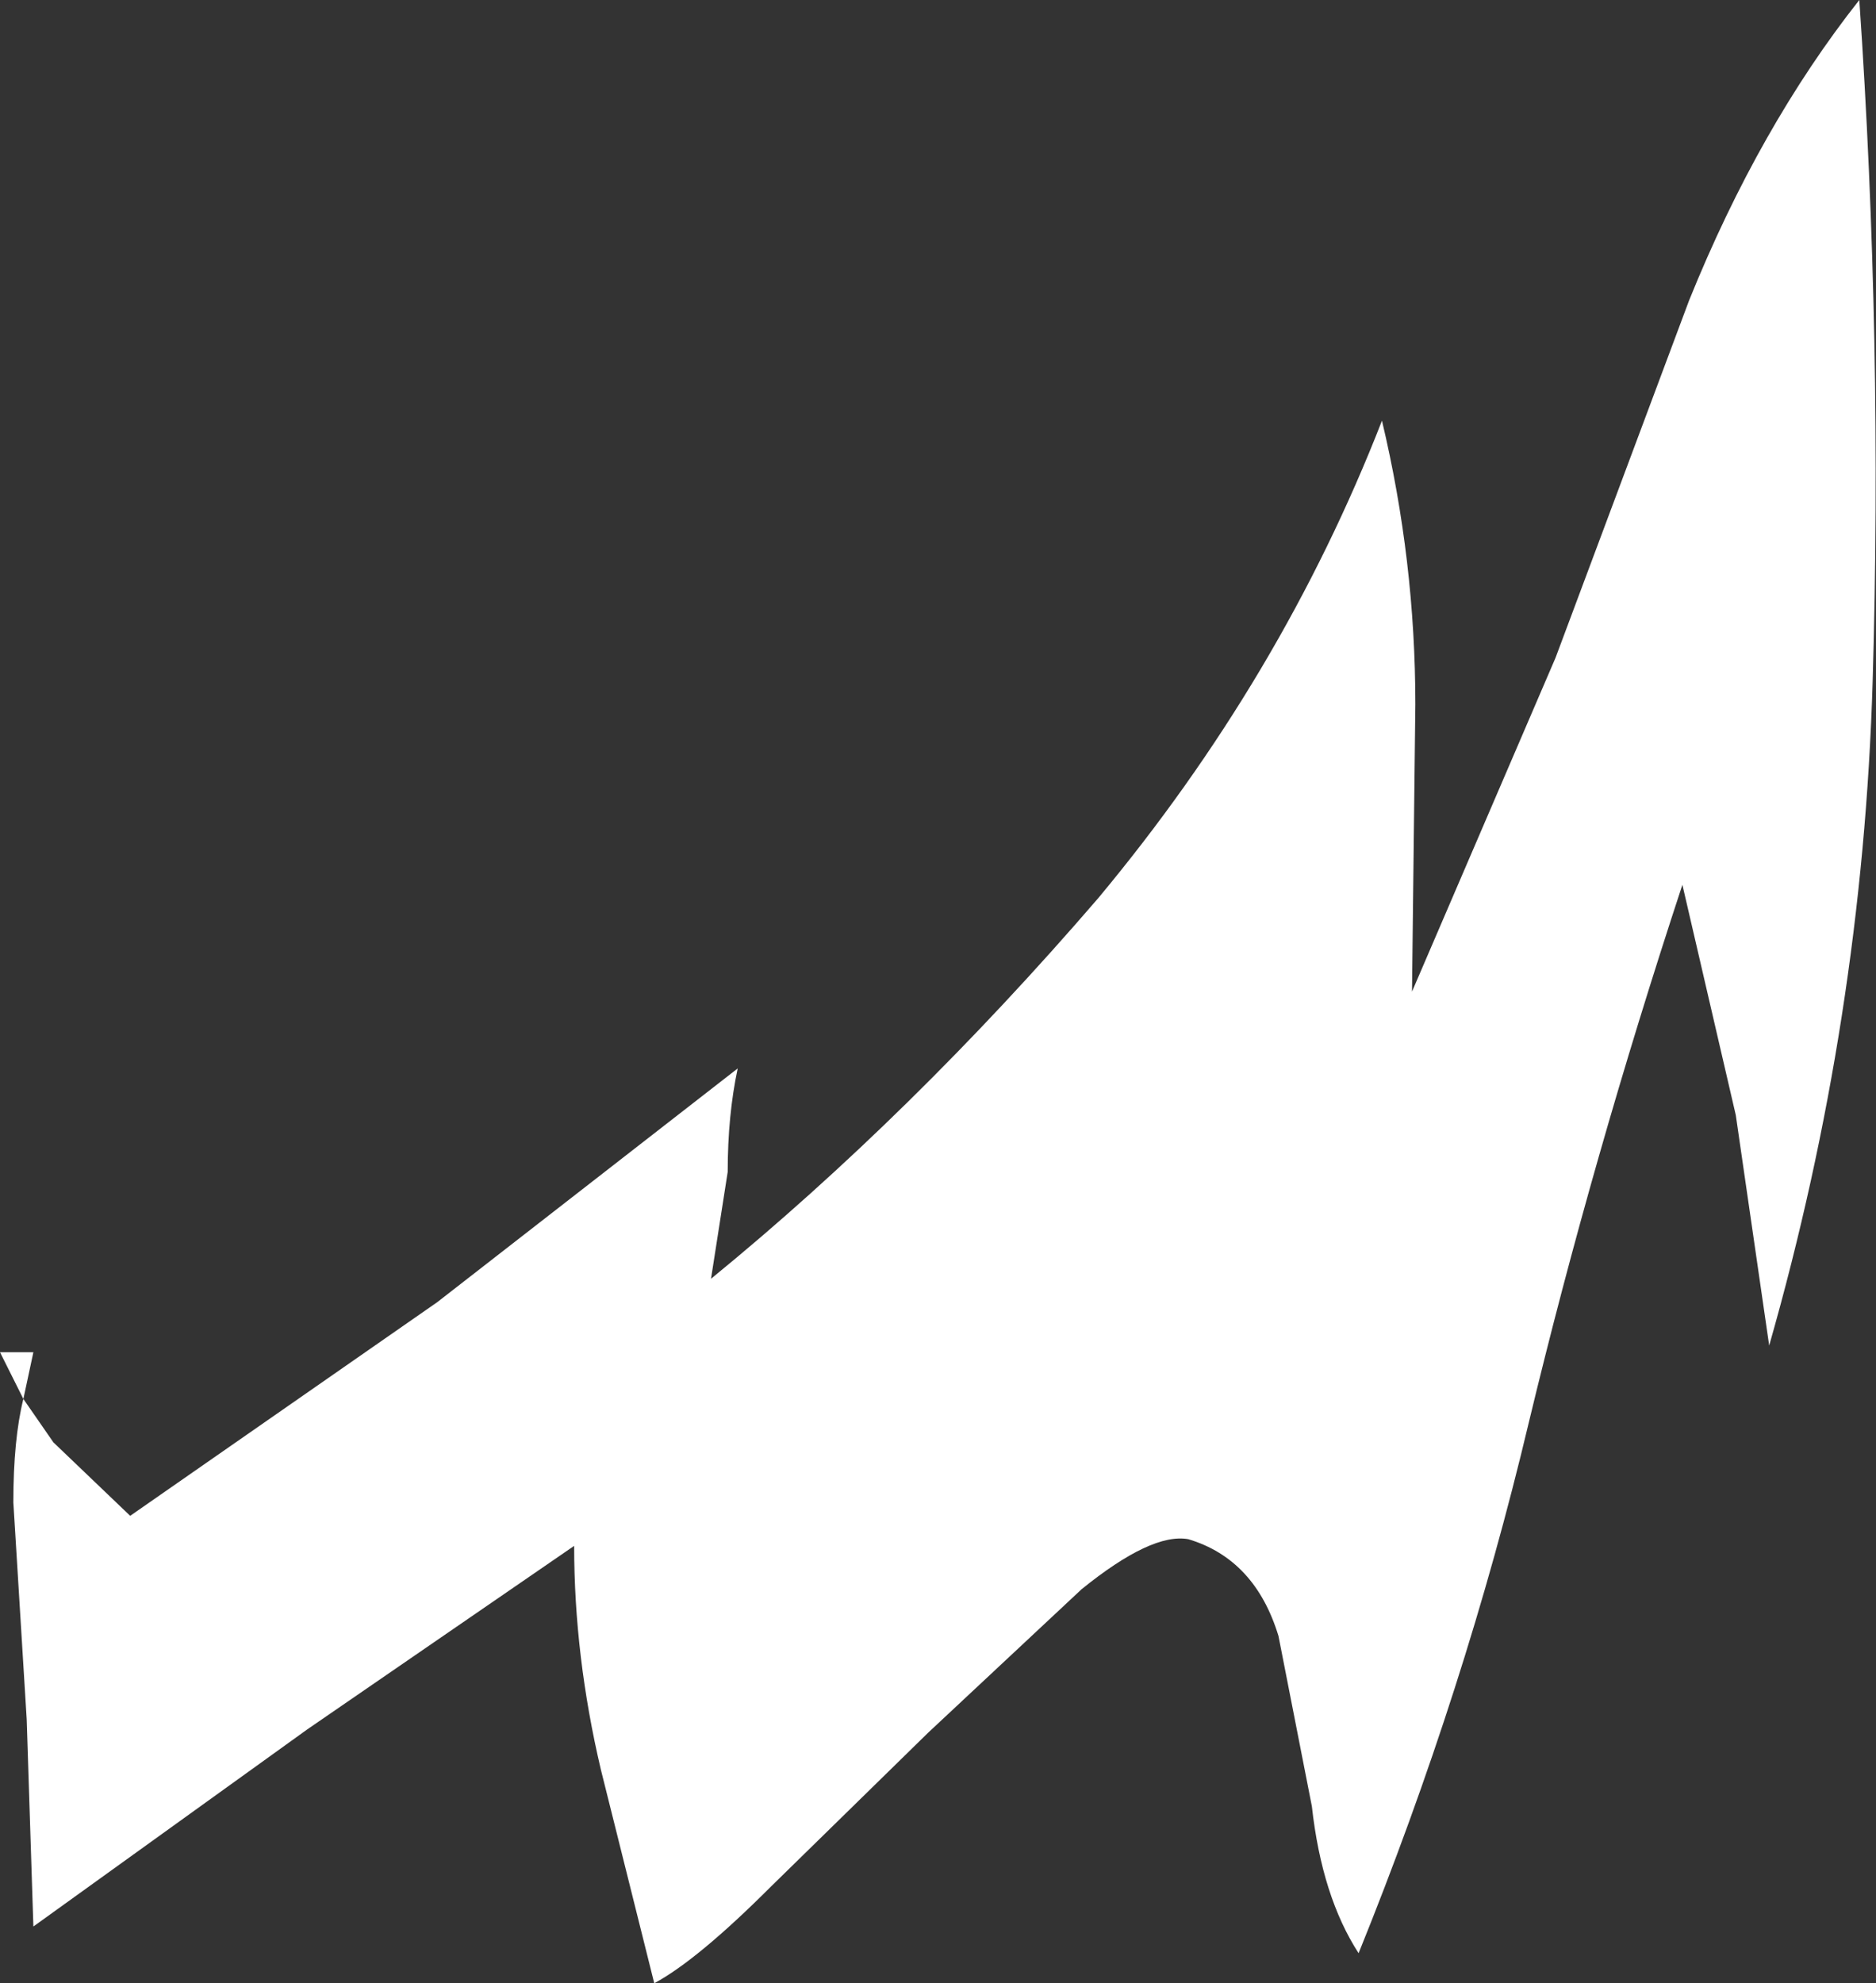 <?xml version="1.0" encoding="UTF-8" standalone="no"?>
<svg xmlns:xlink="http://www.w3.org/1999/xlink" height="29.7px" width="28.1px" xmlns="http://www.w3.org/2000/svg">
  <rect width="100%" height="100%" fill="#333333" stroke="none"/>
  <g transform="matrix(1.0, 0.0, 0.0, 1.0, 0.0, 0.0)">
    <path d="M20.7 6.3 Q21.2 8.4 21.2 10.55 L21.15 14.85 23.3 9.85 25.3 4.5 Q26.35 1.9 27.85 0.0 28.2 5.1 28.05 10.2 27.9 15.25 26.5 20.15 L26.0 16.7 25.2 13.25 Q23.85 17.35 22.9 21.3 21.95 25.3 20.35 29.25 19.8 28.4 19.65 27.05 L19.15 24.5 Q18.8 23.35 17.8 23.05 17.25 22.95 16.2 23.8 L13.9 25.95 11.55 28.25 Q10.45 29.35 9.8 29.7 L9.0 26.5 Q8.6 24.8 8.6 23.15 L4.6 25.9 0.5 28.85 0.4 25.75 0.2 22.5 Q0.2 21.55 0.35 20.95 L0.8 21.6 1.95 22.7 6.55 19.5 11.05 16.0 Q10.9 16.7 10.9 17.55 L10.65 19.15 Q13.65 16.7 16.45 13.45 19.2 10.15 20.7 6.3 M0.35 20.95 L0.0 20.25 0.5 20.25 0.35 20.95" fill="#ffffff" fill-rule="evenodd" stroke="none"/>
  </g>
</svg>
